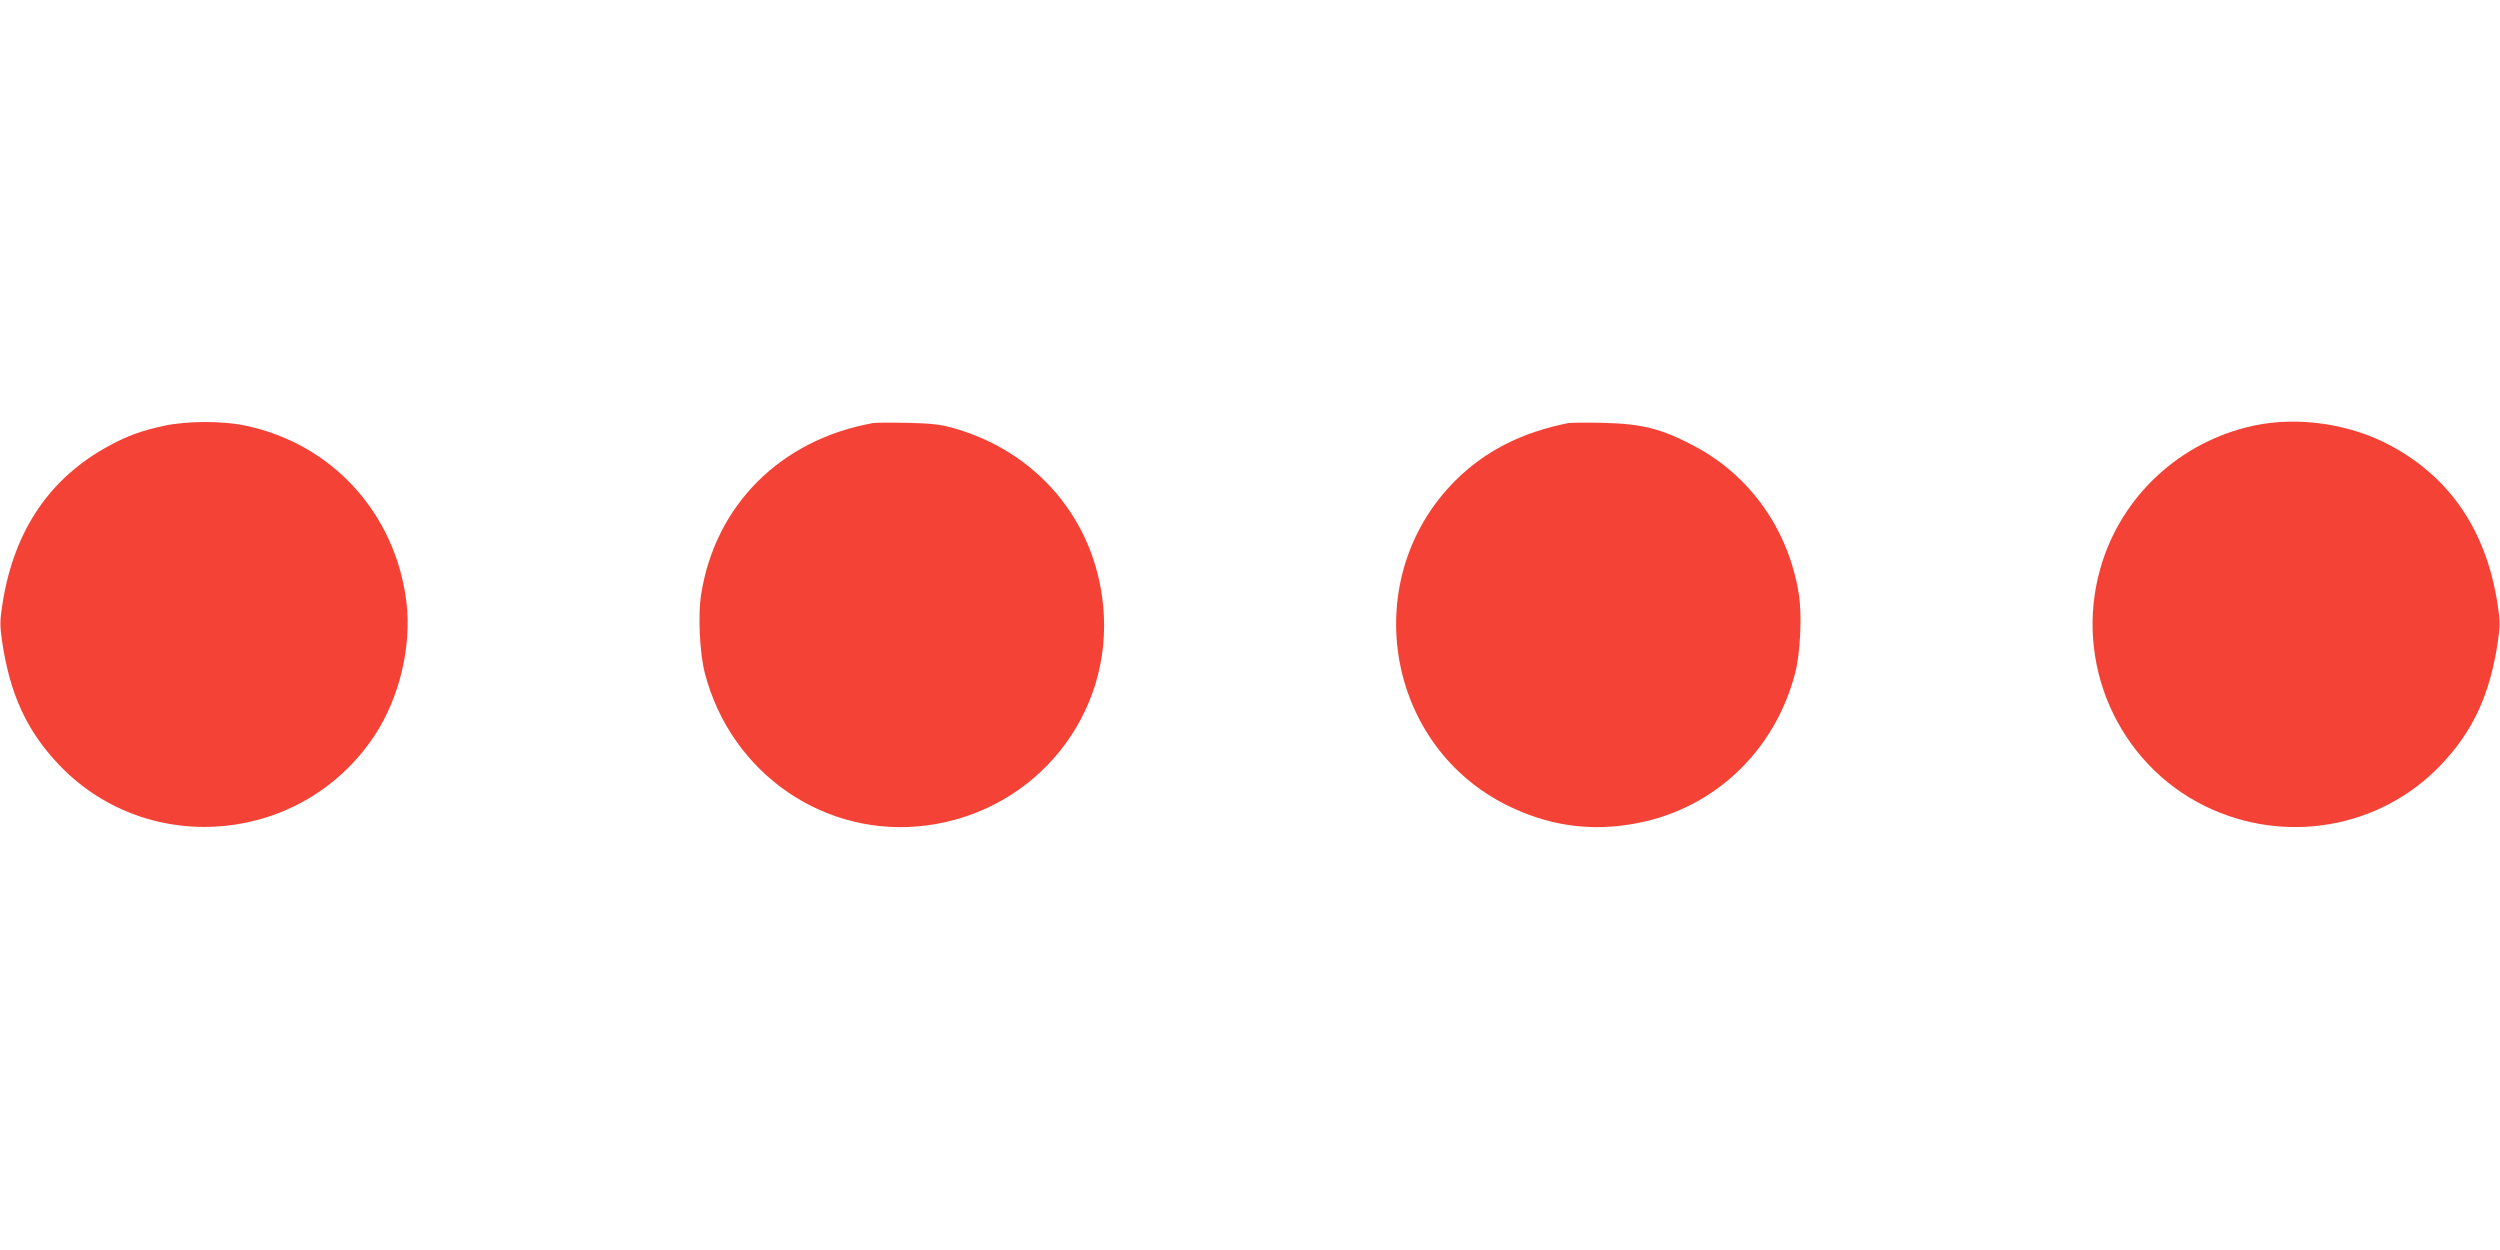 <?xml version="1.0" standalone="no"?>
<!DOCTYPE svg PUBLIC "-//W3C//DTD SVG 20010904//EN"
 "http://www.w3.org/TR/2001/REC-SVG-20010904/DTD/svg10.dtd">
<svg version="1.0" xmlns="http://www.w3.org/2000/svg"
 width="1280pt" height="640pt" viewBox="0 0 1280 640"
 preserveAspectRatio="xMidYMid meet">
<g transform="translate(0,640) scale(0.1,-0.1)"
fill="#f44336" stroke="none">
<path d="M840 4220 c-112 -24 -187 -51 -279 -101 -305 -164 -487 -432 -547
-802 -15 -94 -15 -119 -4 -195 40 -278 129 -469 298 -644 459 -474 1246 -397
1611 158 127 193 189 456 162 681 -56 455 -381 812 -826 904 -119 25 -299 24
-415 -1z"/>
<path d="M4470 4234 c-472 -85 -807 -418 -880 -876 -17 -107 -8 -301 19 -405
134 -516 619 -848 1137 -779 560 74 957 569 902 1126 -43 441 -342 792 -776
911 -58 16 -114 22 -227 24 -82 2 -161 1 -175 -1z"/>
<path d="M8030 4234 c-240 -48 -428 -144 -579 -295 -493 -493 -366 -1335 249
-1654 222 -114 447 -147 690 -98 392 78 698 371 801 766 27 104 36 298 19 405
-52 328 -248 606 -533 757 -169 90 -268 115 -467 120 -85 2 -166 1 -180 -1z"/>
<path d="M11540 4221 c-377 -81 -679 -360 -785 -727 -140 -484 87 -1002 536
-1222 406 -198 891 -115 1201 206 169 175 258 366 298 644 11 76 11 101 -4
195 -60 370 -242 638 -547 802 -206 111 -472 150 -699 102z"/>
</g>
</svg>
